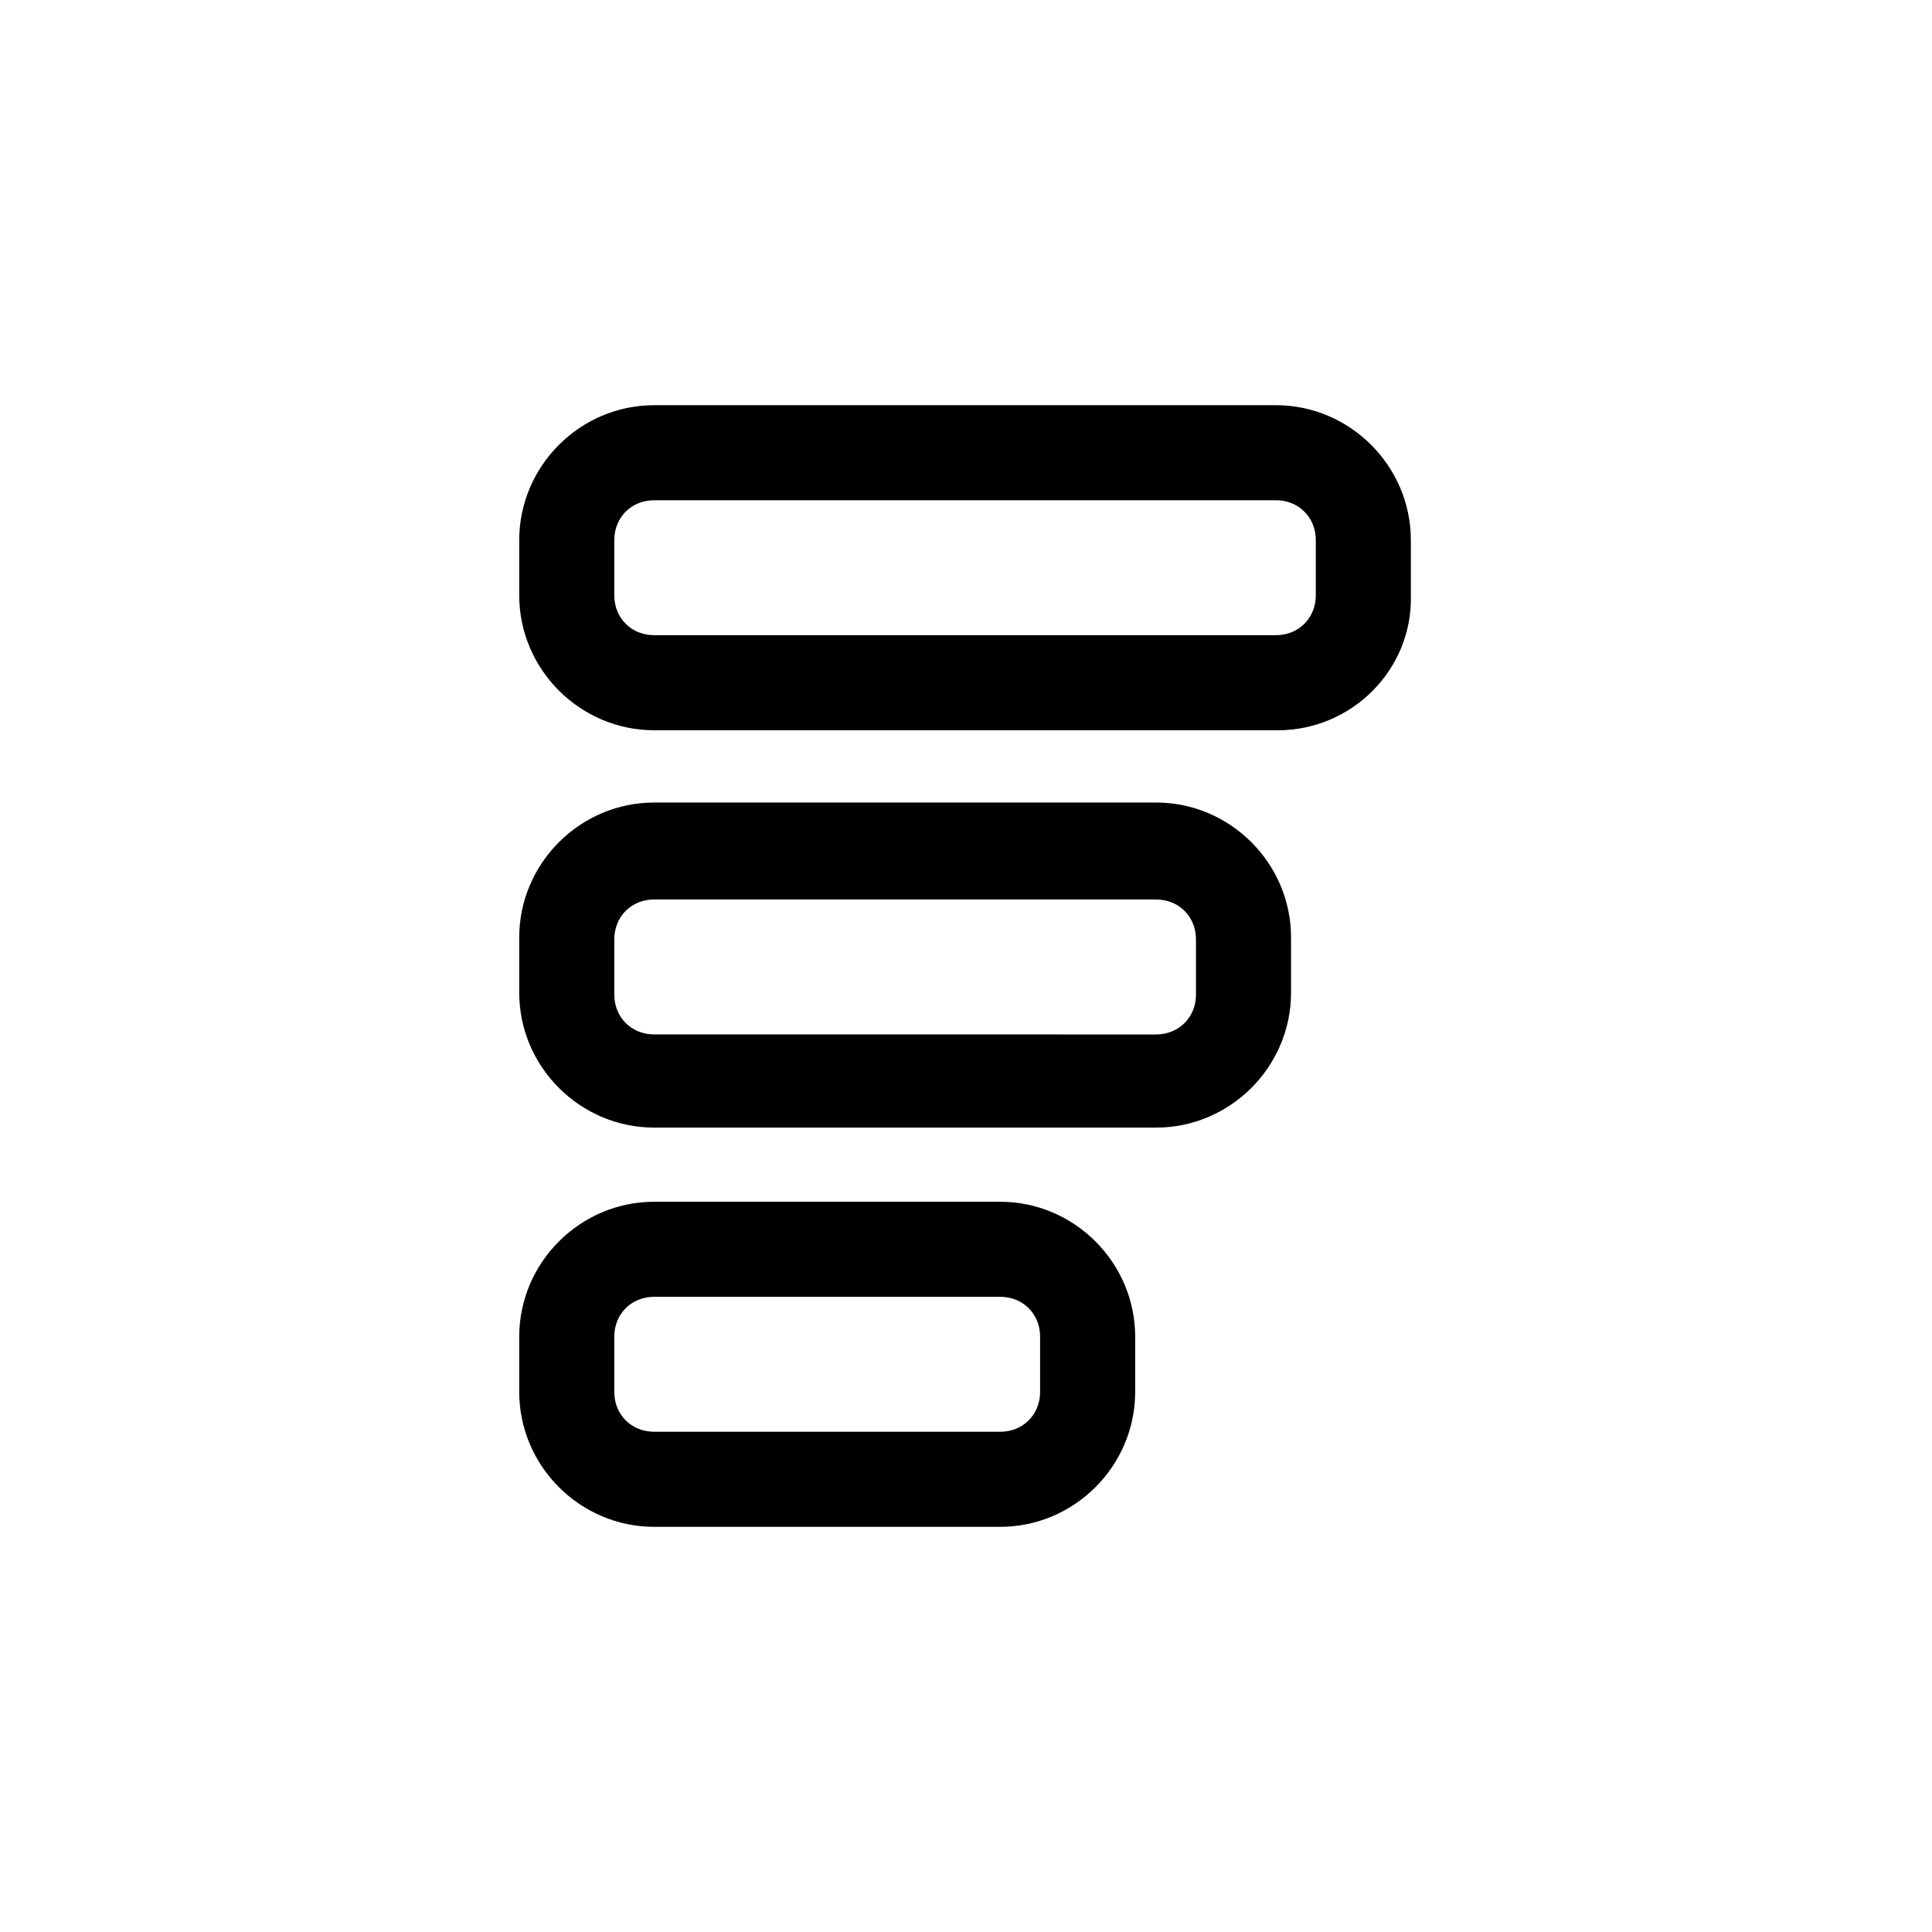 <?xml version="1.0" encoding="UTF-8"?>
<!-- Uploaded to: SVG Repo, www.svgrepo.com, Generator: SVG Repo Mixer Tools -->
<svg fill="#000000" width="800px" height="800px" version="1.1" viewBox="144 144 512 512" xmlns="http://www.w3.org/2000/svg">
 <path d="m482.62 337.53h-165.25c-19.648 0-35.77-16.121-35.77-35.77v-14.609c0-19.648 16.121-35.77 35.77-35.77h164.75c19.648 0 35.77 16.121 35.77 35.77v14.609c0.504 19.645-15.617 35.77-35.266 35.77zm-165.25-60.961c-6.047 0-10.578 4.535-10.578 10.578v14.609c0 6.047 4.535 10.578 10.578 10.578h164.75c6.047 0 10.578-4.535 10.578-10.578v-14.609c0-6.047-4.535-10.578-10.578-10.578zm133 166.26h-133c-19.648 0-35.77-16.121-35.77-35.77v-14.609c0-19.648 16.121-35.77 35.77-35.77l133-0.004c19.648 0 35.77 16.121 35.77 35.77v14.609c0 19.648-16.121 35.773-35.77 35.773zm-133-60.461c-6.047 0-10.578 4.535-10.578 10.578v14.609c0 6.047 4.535 10.578 10.578 10.578l133 0.008c6.047 0 10.578-4.535 10.578-10.578v-14.609c0-6.047-4.535-10.578-10.578-10.578zm91.691 166.26h-91.691c-19.648 0-35.77-16.121-35.77-35.77v-14.609c0-19.648 16.121-35.77 35.77-35.77h91.691c19.648 0 35.77 16.121 35.77 35.77v14.609c0 19.648-16.121 35.77-35.77 35.77zm-91.691-60.961c-6.047 0-10.578 4.535-10.578 10.578v14.609c0 6.047 4.535 10.578 10.578 10.578h91.691c6.047 0 10.578-4.535 10.578-10.578v-14.609c0-6.047-4.535-10.578-10.578-10.578z"/>
</svg>